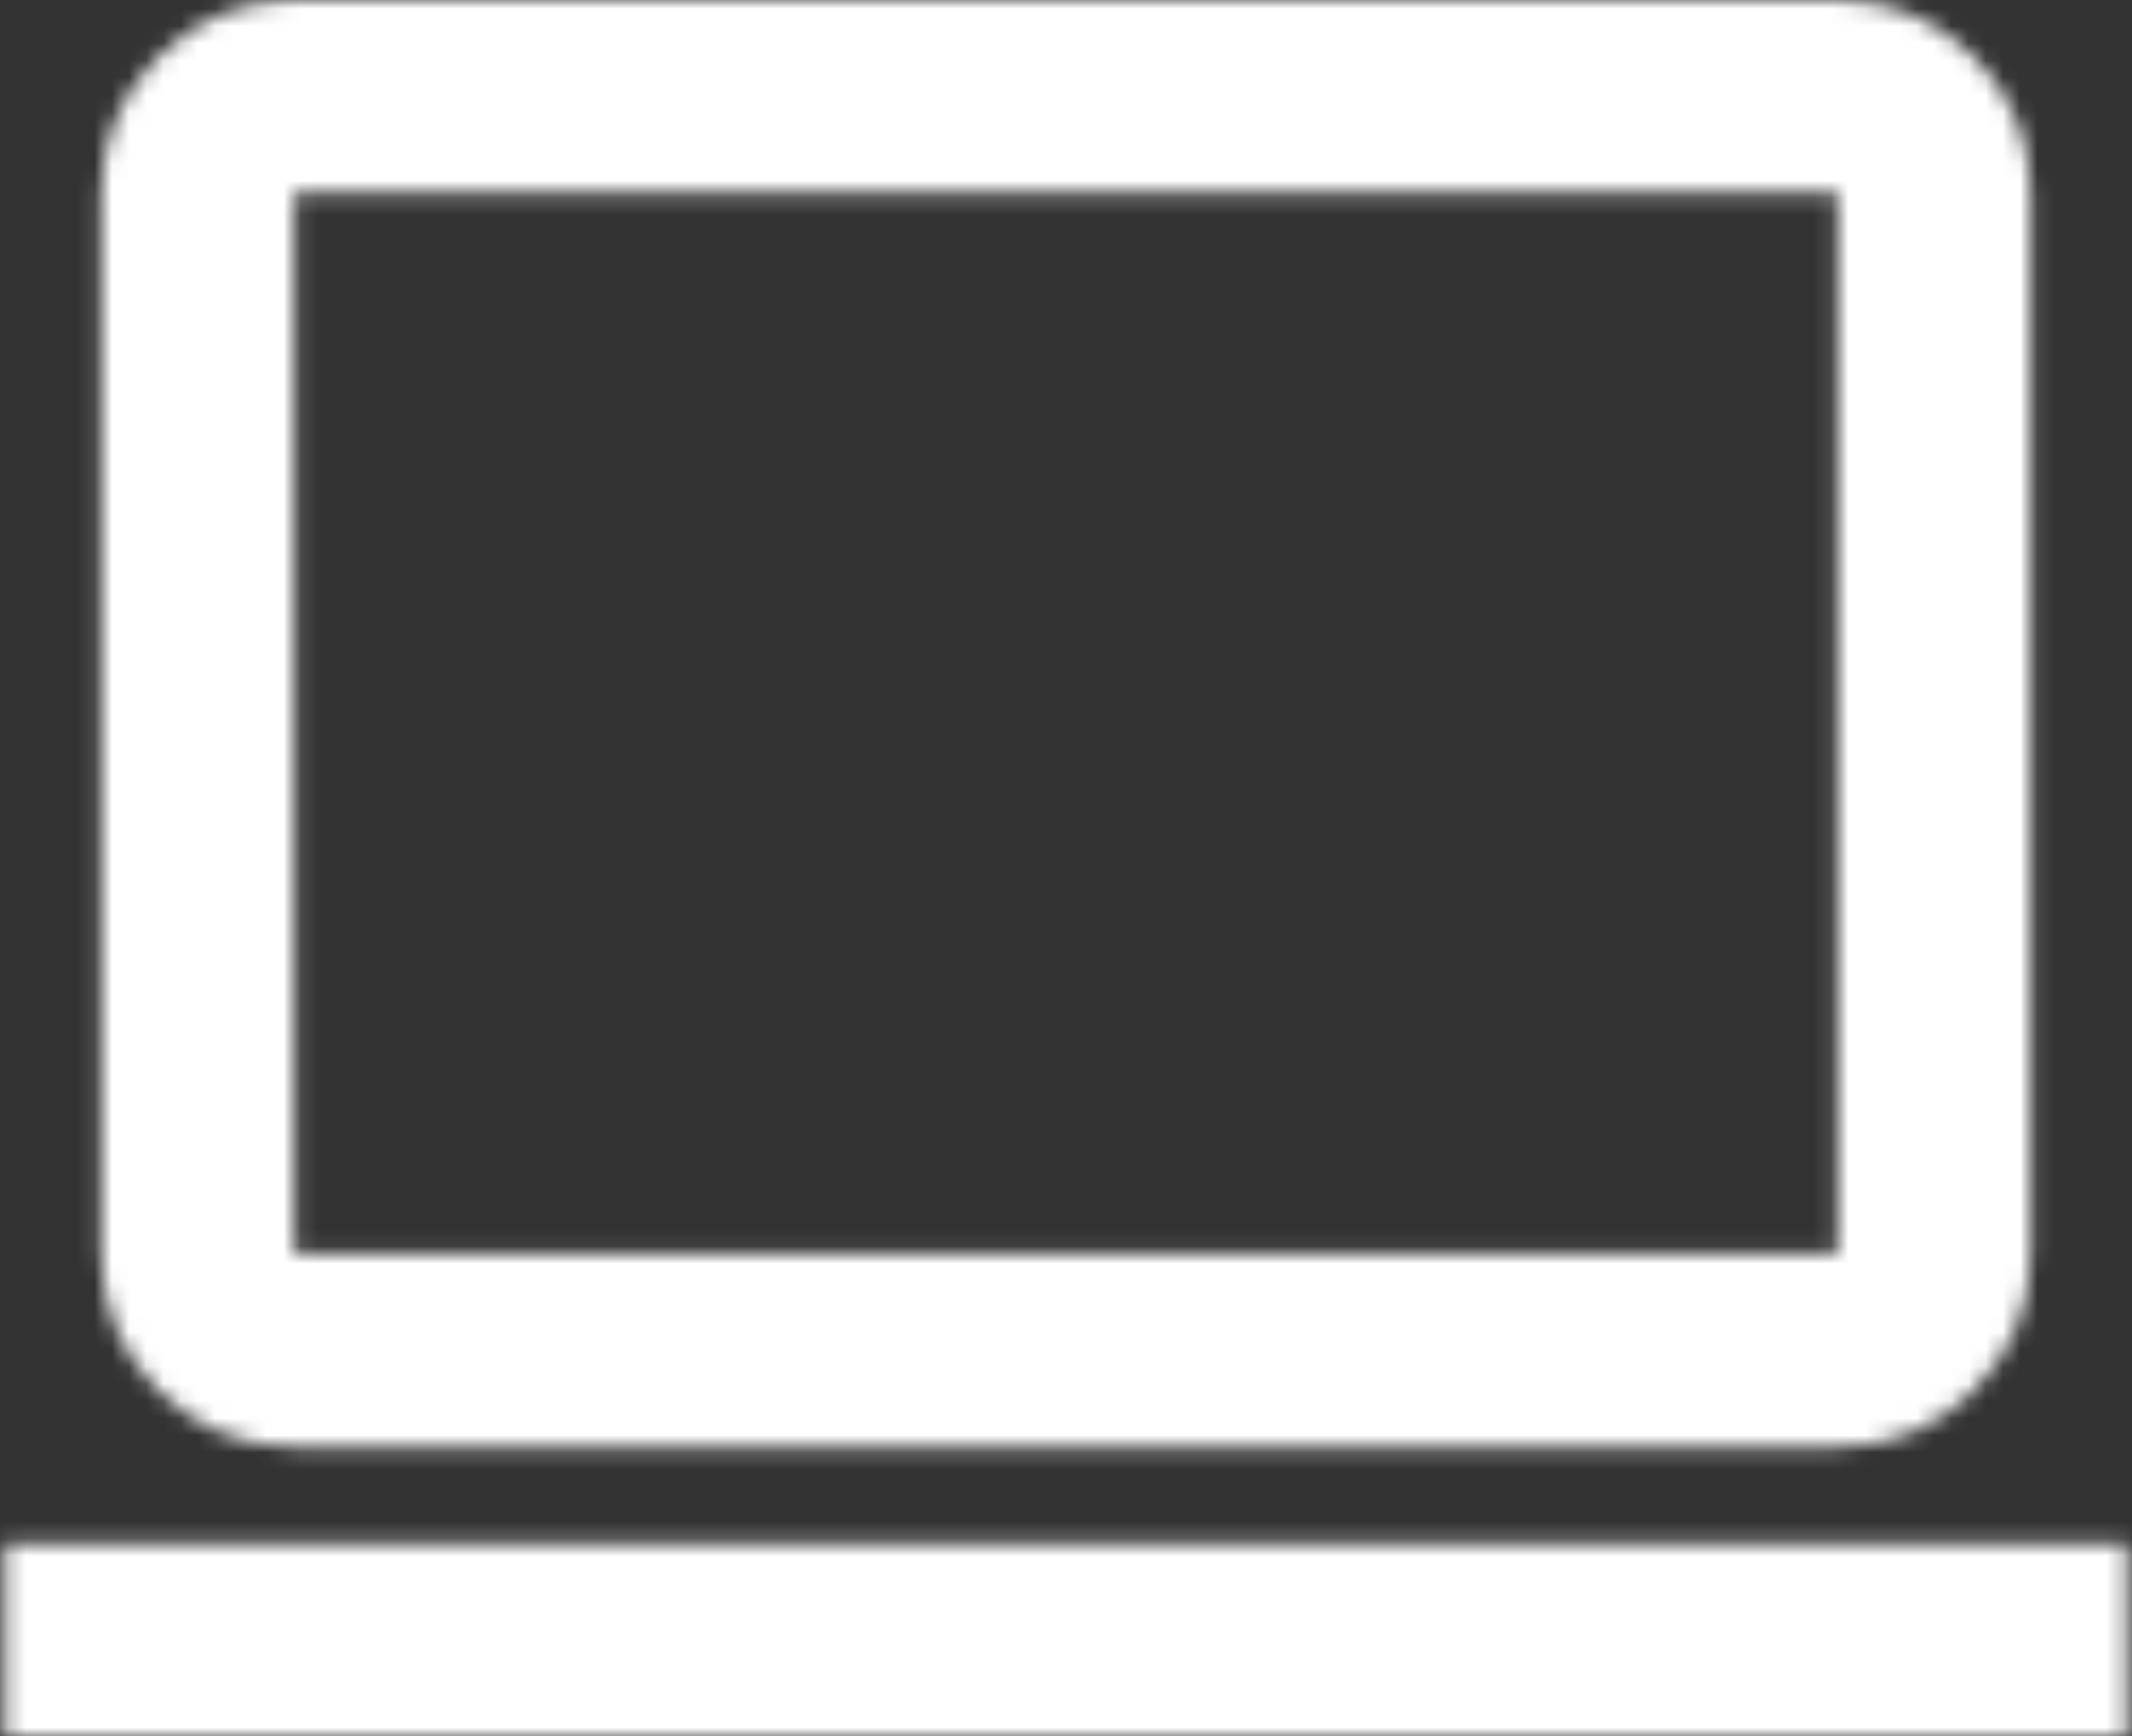 <svg xmlns="http://www.w3.org/2000/svg" width="124" height="101" viewBox="0 0 124 101" fill="none"><rect x="0" y="0" width="124" height="101" fill="#333333" stroke="none"/><mask id="mask0_180_331" style="mask-type:alpha" maskUnits="userSpaceOnUse" x="0" y="0" width="124" height="101"><path d="M0.277 101V89.778H123.722V101H0.277ZM17.111 84.167C14.025 84.167 11.384 83.069 9.188 80.873C6.992 78.677 5.892 76.034 5.888 72.944V11.222C5.888 8.136 6.988 5.495 9.188 3.299C11.387 1.104 14.028 0.004 17.111 0H106.888C109.975 0 112.617 1.1 114.817 3.299C117.017 5.499 118.114 8.14 118.111 11.222V72.944C118.111 76.031 117.013 78.673 114.817 80.873C112.621 83.073 109.978 84.17 106.888 84.167H17.111ZM17.111 72.944H106.888V11.222H17.111V72.944Z" fill="black"></path></mask><g mask="url(#mask0_180_331)"><rect x="-15" y="-36" width="139" height="180" fill="white"></rect></g></svg>
